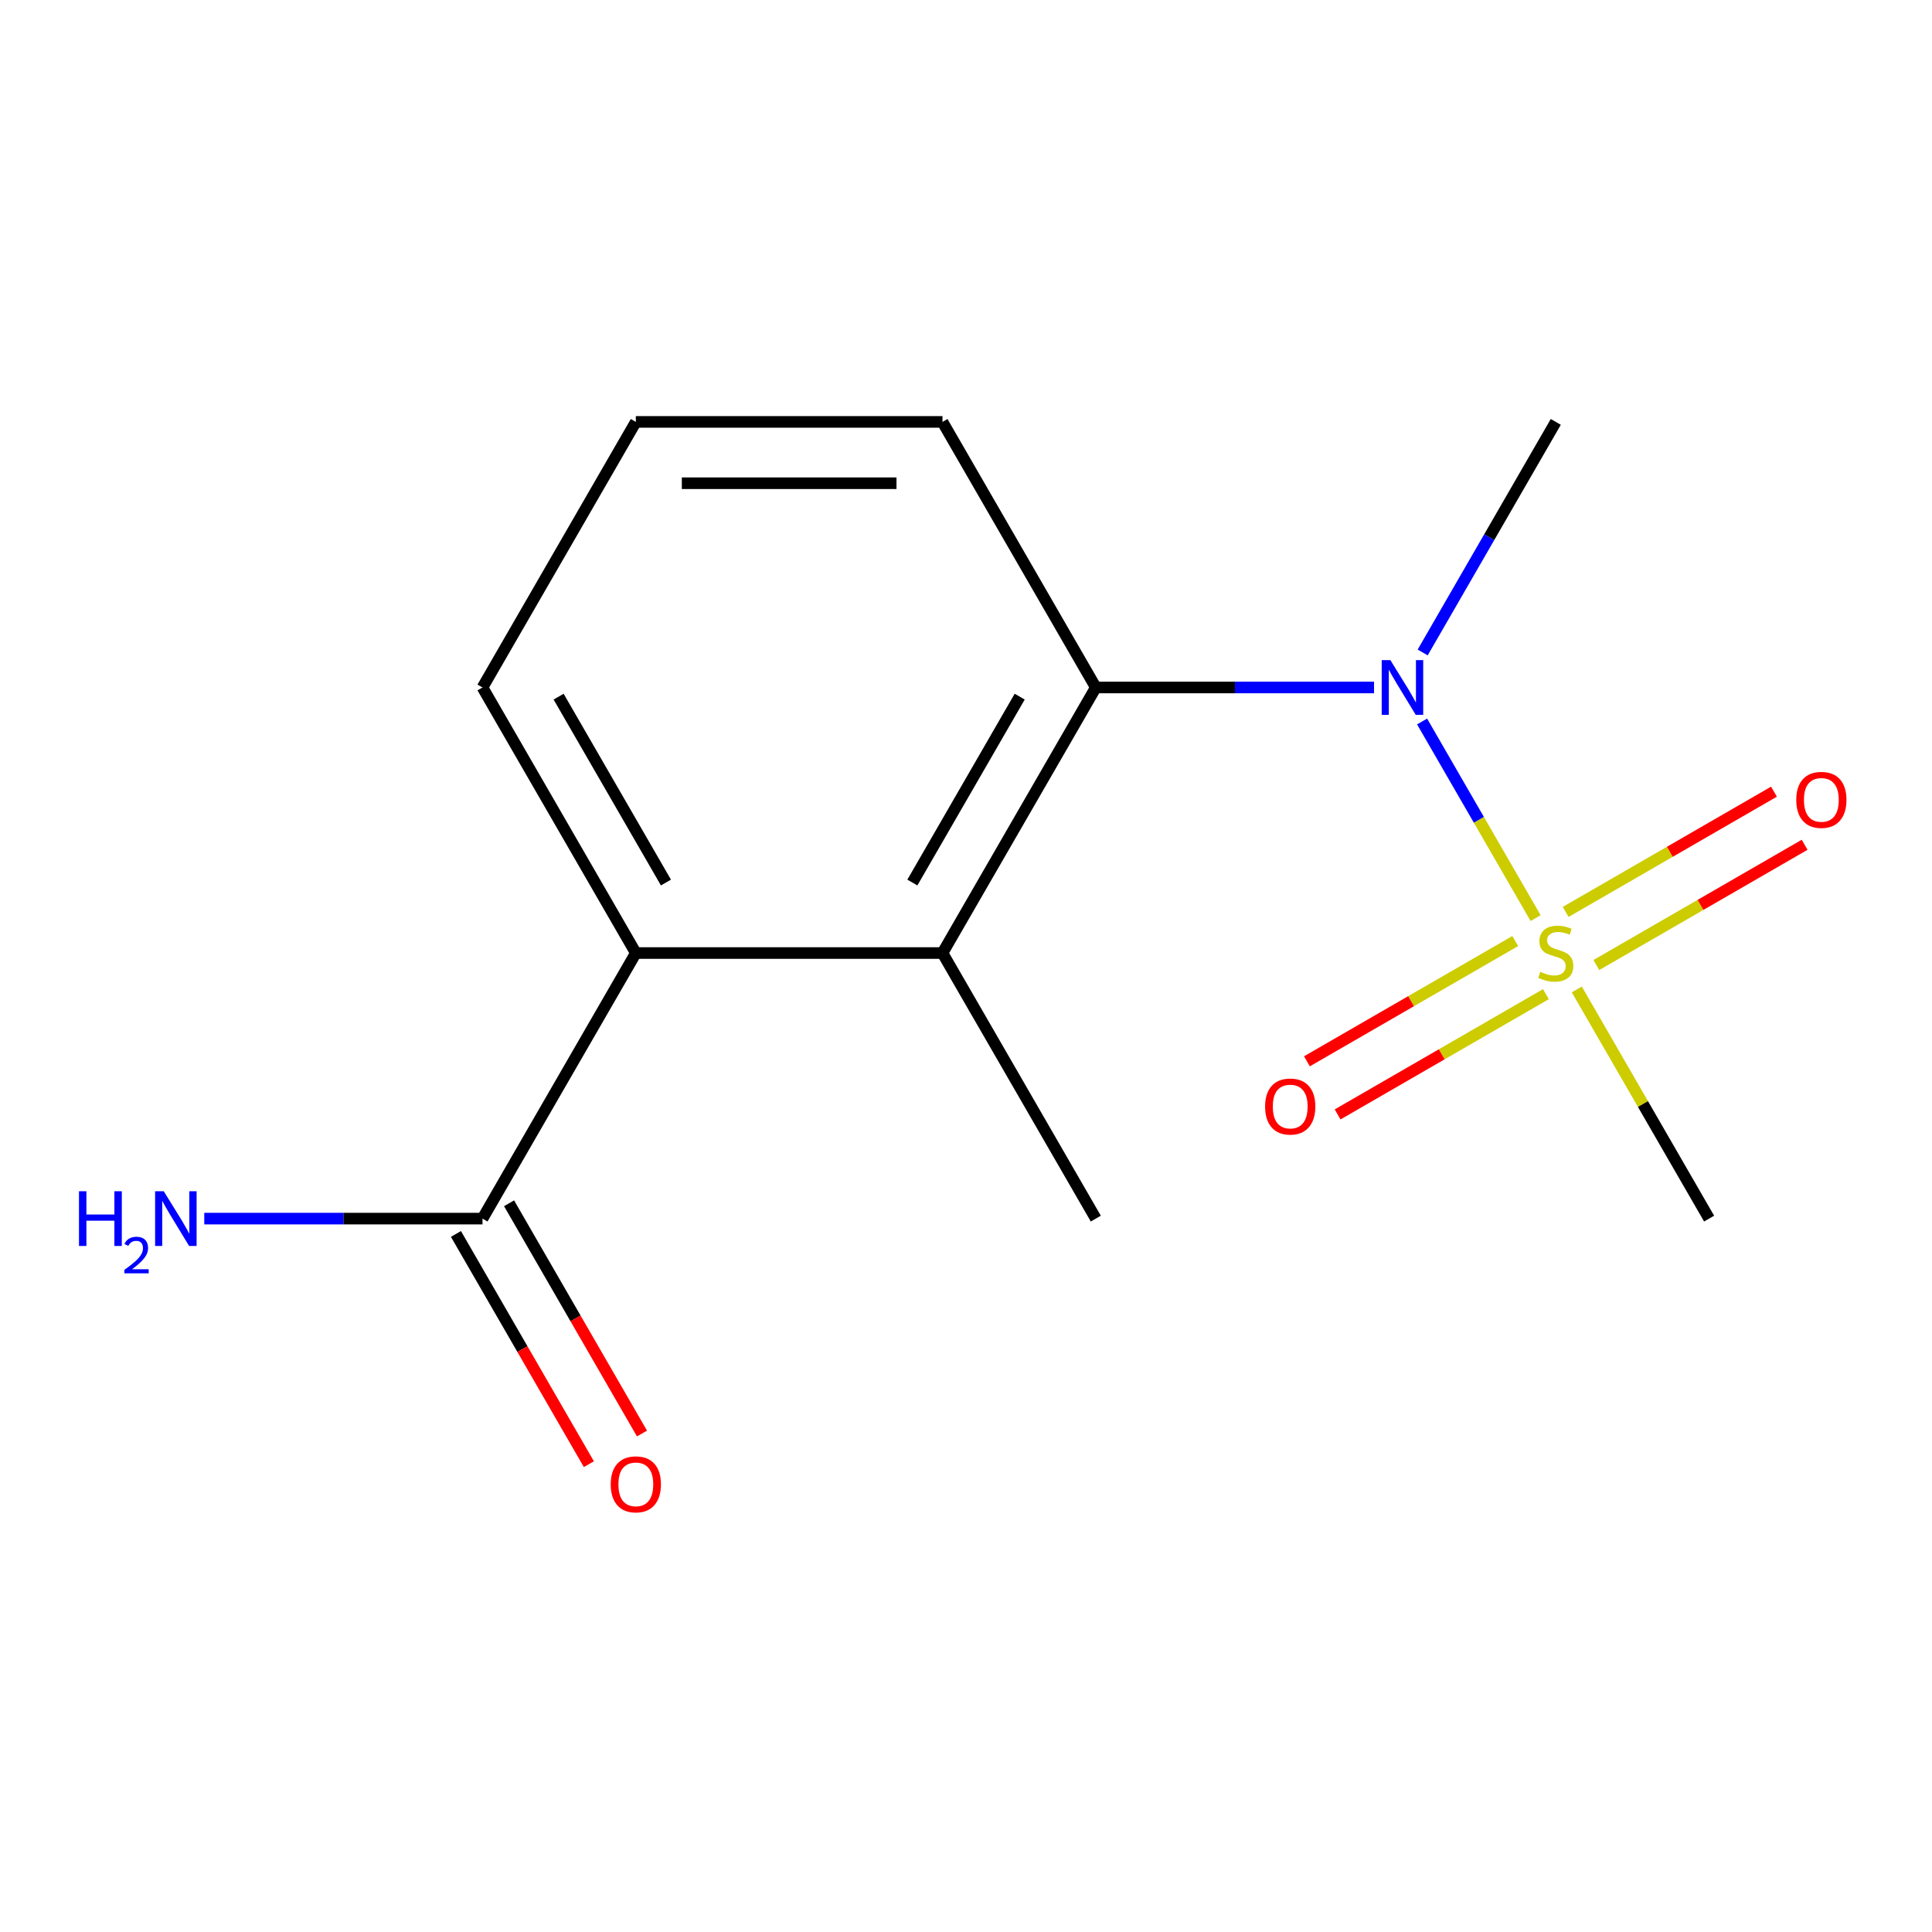 <?xml version='1.0' encoding='iso-8859-1'?>
<svg version='1.1' baseProfile='full'
              xmlns='http://www.w3.org/2000/svg'
                      xmlns:rdkit='http://www.rdkit.org/xml'
                      xmlns:xlink='http://www.w3.org/1999/xlink'
                  xml:space='preserve'
width='1000px' height='1000px' viewBox='0 0 1000 1000'>
<!-- END OF HEADER -->
<rect style='opacity:1.0;fill:#FFFFFF;stroke:none' width='1000' height='1000' x='0' y='0'> </rect>
<path class='bond-0' d='M 794.829,475.204 L 765.452,424.322' style='fill:none;fill-rule:evenodd;stroke:#CCCC00;stroke-width:6px;stroke-linecap:butt;stroke-linejoin:miter;stroke-opacity:1' />
<path class='bond-0' d='M 765.452,424.322 L 736.075,373.44' style='fill:none;fill-rule:evenodd;stroke:#0000FF;stroke-width:6px;stroke-linecap:butt;stroke-linejoin:miter;stroke-opacity:1' />
<path class='bond-5' d='M 784.288,487.08 L 730.379,518.205' style='fill:none;fill-rule:evenodd;stroke:#CCCC00;stroke-width:6px;stroke-linecap:butt;stroke-linejoin:miter;stroke-opacity:1' />
<path class='bond-5' d='M 730.379,518.205 L 676.469,549.329' style='fill:none;fill-rule:evenodd;stroke:#FF0000;stroke-width:6px;stroke-linecap:butt;stroke-linejoin:miter;stroke-opacity:1' />
<path class='bond-5' d='M 800.16,514.572 L 746.251,545.696' style='fill:none;fill-rule:evenodd;stroke:#CCCC00;stroke-width:6px;stroke-linecap:butt;stroke-linejoin:miter;stroke-opacity:1' />
<path class='bond-5' d='M 746.251,545.696 L 692.342,576.821' style='fill:none;fill-rule:evenodd;stroke:#FF0000;stroke-width:6px;stroke-linecap:butt;stroke-linejoin:miter;stroke-opacity:1' />
<path class='bond-6' d='M 826.256,499.505 L 880.166,468.38' style='fill:none;fill-rule:evenodd;stroke:#CCCC00;stroke-width:6px;stroke-linecap:butt;stroke-linejoin:miter;stroke-opacity:1' />
<path class='bond-6' d='M 880.166,468.38 L 934.075,437.256' style='fill:none;fill-rule:evenodd;stroke:#FF0000;stroke-width:6px;stroke-linecap:butt;stroke-linejoin:miter;stroke-opacity:1' />
<path class='bond-6' d='M 810.384,472.013 L 864.293,440.889' style='fill:none;fill-rule:evenodd;stroke:#CCCC00;stroke-width:6px;stroke-linecap:butt;stroke-linejoin:miter;stroke-opacity:1' />
<path class='bond-6' d='M 864.293,440.889 L 918.203,409.764' style='fill:none;fill-rule:evenodd;stroke:#FF0000;stroke-width:6px;stroke-linecap:butt;stroke-linejoin:miter;stroke-opacity:1' />
<path class='bond-9' d='M 816.154,512.141 L 850.394,571.446' style='fill:none;fill-rule:evenodd;stroke:#CCCC00;stroke-width:6px;stroke-linecap:butt;stroke-linejoin:miter;stroke-opacity:1' />
<path class='bond-9' d='M 850.394,571.446 L 884.633,630.751' style='fill:none;fill-rule:evenodd;stroke:#000000;stroke-width:6px;stroke-linecap:butt;stroke-linejoin:miter;stroke-opacity:1' />
<path class='bond-1' d='M 711.203,355.834 L 639.195,355.834' style='fill:none;fill-rule:evenodd;stroke:#0000FF;stroke-width:6px;stroke-linecap:butt;stroke-linejoin:miter;stroke-opacity:1' />
<path class='bond-1' d='M 639.195,355.834 L 567.188,355.834' style='fill:none;fill-rule:evenodd;stroke:#000000;stroke-width:6px;stroke-linecap:butt;stroke-linejoin:miter;stroke-opacity:1' />
<path class='bond-11' d='M 736.377,337.706 L 770.824,278.041' style='fill:none;fill-rule:evenodd;stroke:#0000FF;stroke-width:6px;stroke-linecap:butt;stroke-linejoin:miter;stroke-opacity:1' />
<path class='bond-11' d='M 770.824,278.041 L 805.272,218.376' style='fill:none;fill-rule:evenodd;stroke:#000000;stroke-width:6px;stroke-linecap:butt;stroke-linejoin:miter;stroke-opacity:1' />
<path class='bond-2' d='M 567.188,355.834 L 487.826,493.292' style='fill:none;fill-rule:evenodd;stroke:#000000;stroke-width:6px;stroke-linecap:butt;stroke-linejoin:miter;stroke-opacity:1' />
<path class='bond-2' d='M 527.792,360.581 L 472.239,456.801' style='fill:none;fill-rule:evenodd;stroke:#000000;stroke-width:6px;stroke-linecap:butt;stroke-linejoin:miter;stroke-opacity:1' />
<path class='bond-10' d='M 567.188,355.834 L 487.826,218.376' style='fill:none;fill-rule:evenodd;stroke:#000000;stroke-width:6px;stroke-linecap:butt;stroke-linejoin:miter;stroke-opacity:1' />
<path class='bond-3' d='M 487.826,493.292 L 329.103,493.292' style='fill:none;fill-rule:evenodd;stroke:#000000;stroke-width:6px;stroke-linecap:butt;stroke-linejoin:miter;stroke-opacity:1' />
<path class='bond-12' d='M 487.826,493.292 L 567.188,630.751' style='fill:none;fill-rule:evenodd;stroke:#000000;stroke-width:6px;stroke-linecap:butt;stroke-linejoin:miter;stroke-opacity:1' />
<path class='bond-4' d='M 329.103,493.292 L 249.742,630.751' style='fill:none;fill-rule:evenodd;stroke:#000000;stroke-width:6px;stroke-linecap:butt;stroke-linejoin:miter;stroke-opacity:1' />
<path class='bond-15' d='M 329.103,493.292 L 249.742,355.834' style='fill:none;fill-rule:evenodd;stroke:#000000;stroke-width:6px;stroke-linecap:butt;stroke-linejoin:miter;stroke-opacity:1' />
<path class='bond-15' d='M 344.691,456.801 L 289.138,360.581' style='fill:none;fill-rule:evenodd;stroke:#000000;stroke-width:6px;stroke-linecap:butt;stroke-linejoin:miter;stroke-opacity:1' />
<path class='bond-7' d='M 235.996,638.687 L 270.398,698.272' style='fill:none;fill-rule:evenodd;stroke:#000000;stroke-width:6px;stroke-linecap:butt;stroke-linejoin:miter;stroke-opacity:1' />
<path class='bond-7' d='M 270.398,698.272 L 304.799,757.857' style='fill:none;fill-rule:evenodd;stroke:#FF0000;stroke-width:6px;stroke-linecap:butt;stroke-linejoin:miter;stroke-opacity:1' />
<path class='bond-7' d='M 263.488,622.814 L 297.889,682.399' style='fill:none;fill-rule:evenodd;stroke:#000000;stroke-width:6px;stroke-linecap:butt;stroke-linejoin:miter;stroke-opacity:1' />
<path class='bond-7' d='M 297.889,682.399 L 332.291,741.984' style='fill:none;fill-rule:evenodd;stroke:#FF0000;stroke-width:6px;stroke-linecap:butt;stroke-linejoin:miter;stroke-opacity:1' />
<path class='bond-8' d='M 249.742,630.751 L 177.735,630.751' style='fill:none;fill-rule:evenodd;stroke:#000000;stroke-width:6px;stroke-linecap:butt;stroke-linejoin:miter;stroke-opacity:1' />
<path class='bond-8' d='M 177.735,630.751 L 105.727,630.751' style='fill:none;fill-rule:evenodd;stroke:#0000FF;stroke-width:6px;stroke-linecap:butt;stroke-linejoin:miter;stroke-opacity:1' />
<path class='bond-14' d='M 487.826,218.376 L 329.103,218.376' style='fill:none;fill-rule:evenodd;stroke:#000000;stroke-width:6px;stroke-linecap:butt;stroke-linejoin:miter;stroke-opacity:1' />
<path class='bond-14' d='M 464.018,250.121 L 352.912,250.121' style='fill:none;fill-rule:evenodd;stroke:#000000;stroke-width:6px;stroke-linecap:butt;stroke-linejoin:miter;stroke-opacity:1' />
<path class='bond-13' d='M 249.742,355.834 L 329.103,218.376' style='fill:none;fill-rule:evenodd;stroke:#000000;stroke-width:6px;stroke-linecap:butt;stroke-linejoin:miter;stroke-opacity:1' />
<path  class='atom-0' d='M 797.272 503.012
Q 797.592 503.132, 798.912 503.692
Q 800.232 504.252, 801.672 504.612
Q 803.152 504.932, 804.592 504.932
Q 807.272 504.932, 808.832 503.652
Q 810.392 502.332, 810.392 500.052
Q 810.392 498.492, 809.592 497.532
Q 808.832 496.572, 807.632 496.052
Q 806.432 495.532, 804.432 494.932
Q 801.912 494.172, 800.392 493.452
Q 798.912 492.732, 797.832 491.212
Q 796.792 489.692, 796.792 487.132
Q 796.792 483.572, 799.192 481.372
Q 801.632 479.172, 806.432 479.172
Q 809.712 479.172, 813.432 480.732
L 812.512 483.812
Q 809.112 482.412, 806.552 482.412
Q 803.792 482.412, 802.272 483.572
Q 800.752 484.692, 800.792 486.652
Q 800.792 488.172, 801.552 489.092
Q 802.352 490.012, 803.472 490.532
Q 804.632 491.052, 806.552 491.652
Q 809.112 492.452, 810.632 493.252
Q 812.152 494.052, 813.232 495.692
Q 814.352 497.292, 814.352 500.052
Q 814.352 503.972, 811.712 506.092
Q 809.112 508.172, 804.752 508.172
Q 802.232 508.172, 800.312 507.612
Q 798.432 507.092, 796.192 506.172
L 797.272 503.012
' fill='#CCCC00'/>
<path  class='atom-1' d='M 719.651 341.674
L 728.931 356.674
Q 729.851 358.154, 731.331 360.834
Q 732.811 363.514, 732.891 363.674
L 732.891 341.674
L 736.651 341.674
L 736.651 369.994
L 732.771 369.994
L 722.811 353.594
Q 721.651 351.674, 720.411 349.474
Q 719.211 347.274, 718.851 346.594
L 718.851 369.994
L 715.171 369.994
L 715.171 341.674
L 719.651 341.674
' fill='#0000FF'/>
<path  class='atom-6' d='M 654.814 572.734
Q 654.814 565.934, 658.174 562.134
Q 661.534 558.334, 667.814 558.334
Q 674.094 558.334, 677.454 562.134
Q 680.814 565.934, 680.814 572.734
Q 680.814 579.614, 677.414 583.534
Q 674.014 587.414, 667.814 587.414
Q 661.574 587.414, 658.174 583.534
Q 654.814 579.654, 654.814 572.734
M 667.814 584.214
Q 672.134 584.214, 674.454 581.334
Q 676.814 578.414, 676.814 572.734
Q 676.814 567.174, 674.454 564.374
Q 672.134 561.534, 667.814 561.534
Q 663.494 561.534, 661.134 564.334
Q 658.814 567.134, 658.814 572.734
Q 658.814 578.454, 661.134 581.334
Q 663.494 584.214, 667.814 584.214
' fill='#FF0000'/>
<path  class='atom-7' d='M 929.73 414.011
Q 929.73 407.211, 933.09 403.411
Q 936.45 399.611, 942.73 399.611
Q 949.01 399.611, 952.37 403.411
Q 955.73 407.211, 955.73 414.011
Q 955.73 420.891, 952.33 424.811
Q 948.93 428.691, 942.73 428.691
Q 936.49 428.691, 933.09 424.811
Q 929.73 420.931, 929.73 414.011
M 942.73 425.491
Q 947.05 425.491, 949.37 422.611
Q 951.73 419.691, 951.73 414.011
Q 951.73 408.451, 949.37 405.651
Q 947.05 402.811, 942.73 402.811
Q 938.41 402.811, 936.05 405.611
Q 933.73 408.411, 933.73 414.011
Q 933.73 419.731, 936.05 422.611
Q 938.41 425.491, 942.73 425.491
' fill='#FF0000'/>
<path  class='atom-8' d='M 316.103 768.289
Q 316.103 761.489, 319.463 757.689
Q 322.823 753.889, 329.103 753.889
Q 335.383 753.889, 338.743 757.689
Q 342.103 761.489, 342.103 768.289
Q 342.103 775.169, 338.703 779.089
Q 335.303 782.969, 329.103 782.969
Q 322.863 782.969, 319.463 779.089
Q 316.103 775.209, 316.103 768.289
M 329.103 779.769
Q 333.423 779.769, 335.743 776.889
Q 338.103 773.969, 338.103 768.289
Q 338.103 762.729, 335.743 759.929
Q 333.423 757.089, 329.103 757.089
Q 324.783 757.089, 322.423 759.889
Q 320.103 762.689, 320.103 768.289
Q 320.103 774.009, 322.423 776.889
Q 324.783 779.769, 329.103 779.769
' fill='#FF0000'/>
<path  class='atom-9' d='M 40.886 616.591
L 44.726 616.591
L 44.726 628.631
L 59.206 628.631
L 59.206 616.591
L 63.046 616.591
L 63.046 644.911
L 59.206 644.911
L 59.206 631.831
L 44.726 631.831
L 44.726 644.911
L 40.886 644.911
L 40.886 616.591
' fill='#0000FF'/>
<path  class='atom-9' d='M 64.419 643.917
Q 65.106 642.148, 66.742 641.171
Q 68.379 640.168, 70.65 640.168
Q 73.474 640.168, 75.058 641.699
Q 76.642 643.231, 76.642 645.95
Q 76.642 648.722, 74.583 651.309
Q 72.55 653.896, 68.326 656.959
L 76.959 656.959
L 76.959 659.071
L 64.366 659.071
L 64.366 657.302
Q 67.851 654.82, 69.91 652.972
Q 71.996 651.124, 72.999 649.461
Q 74.002 647.798, 74.002 646.082
Q 74.002 644.287, 73.105 643.283
Q 72.207 642.28, 70.65 642.28
Q 69.145 642.28, 68.141 642.887
Q 67.138 643.495, 66.425 644.841
L 64.419 643.917
' fill='#0000FF'/>
<path  class='atom-9' d='M 84.759 616.591
L 94.039 631.591
Q 94.959 633.071, 96.439 635.751
Q 97.919 638.431, 97.999 638.591
L 97.999 616.591
L 101.759 616.591
L 101.759 644.911
L 97.879 644.911
L 87.919 628.511
Q 86.759 626.591, 85.519 624.391
Q 84.319 622.191, 83.959 621.511
L 83.959 644.911
L 80.279 644.911
L 80.279 616.591
L 84.759 616.591
' fill='#0000FF'/>
</svg>
